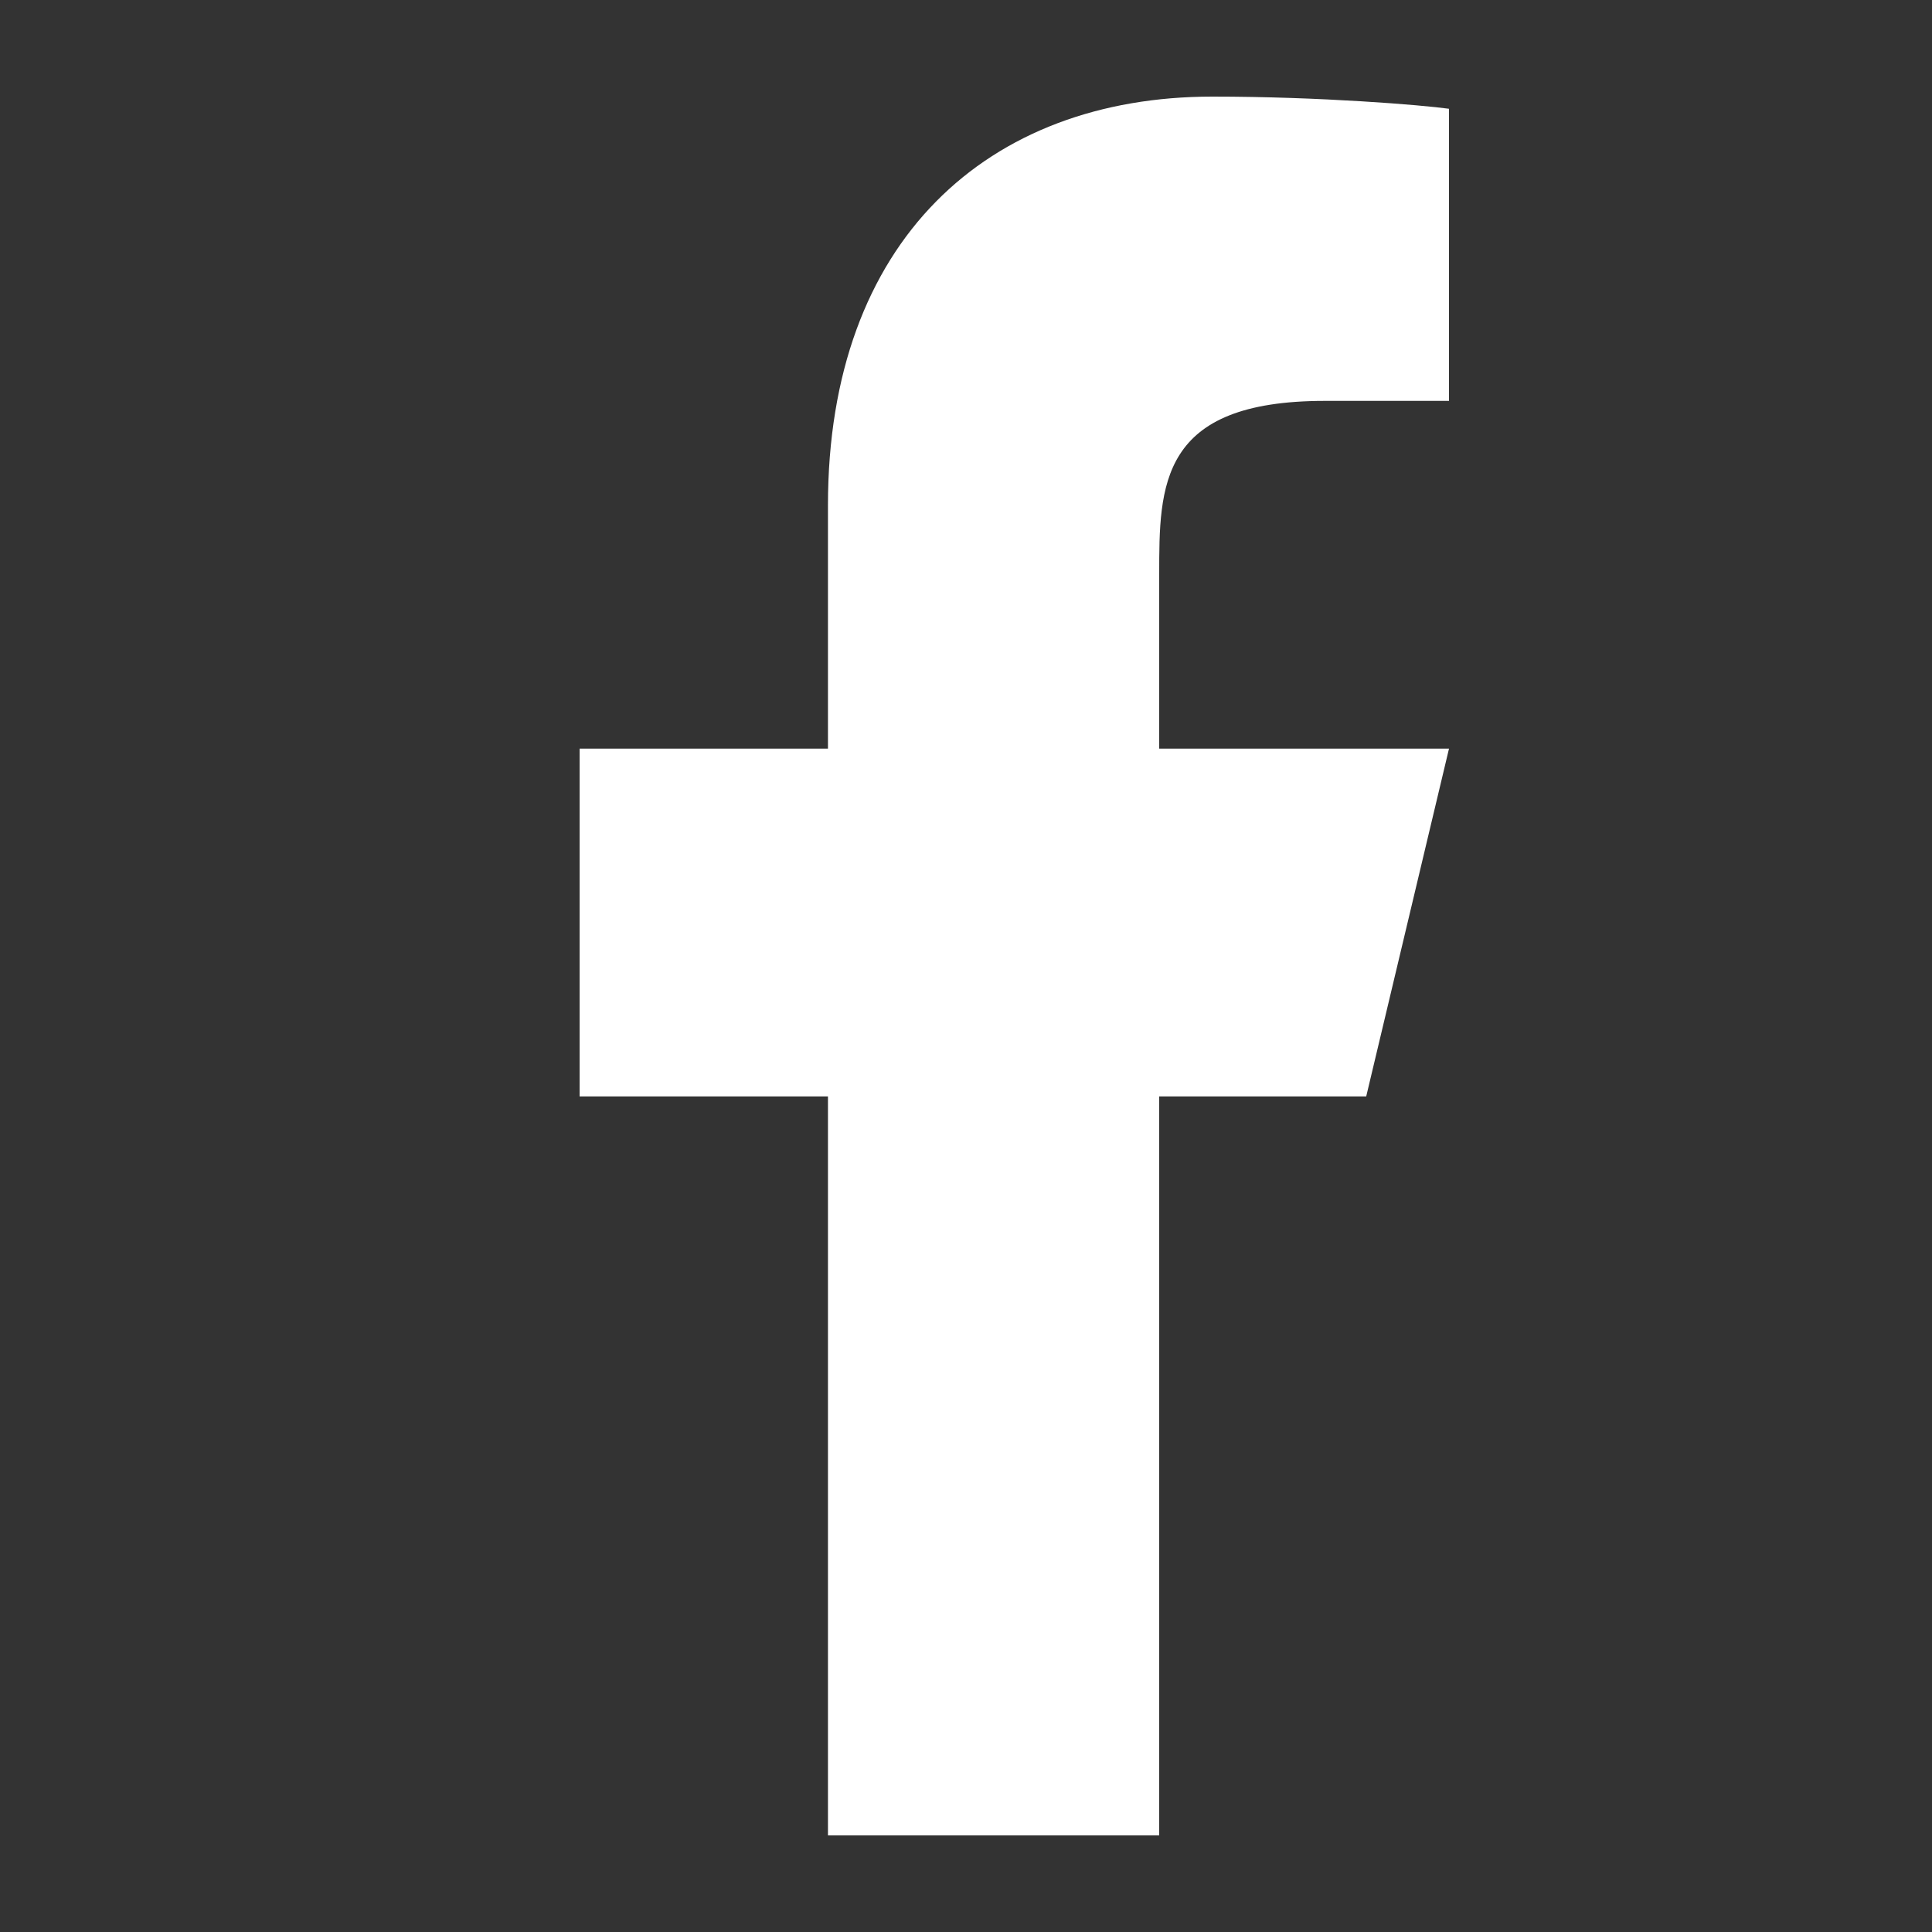 <svg width="20" height="20" viewBox="0 0 20 20" fill="none" xmlns="http://www.w3.org/2000/svg">
<rect x="0" y="0" width="20" height="20" fill="#333333" stroke="none"/>
<path d="M12 11.35H14.143L15 7.75H12V5.95C12 5.024 12 4.15 13.714 4.15H15V1.126C14.721 1.087 13.665 1 12.551 1C10.224 1 8.571 2.491 8.571 5.23V7.75H6V11.35H8.571V19H12V11.35Z" fill="white"/>
</svg>
